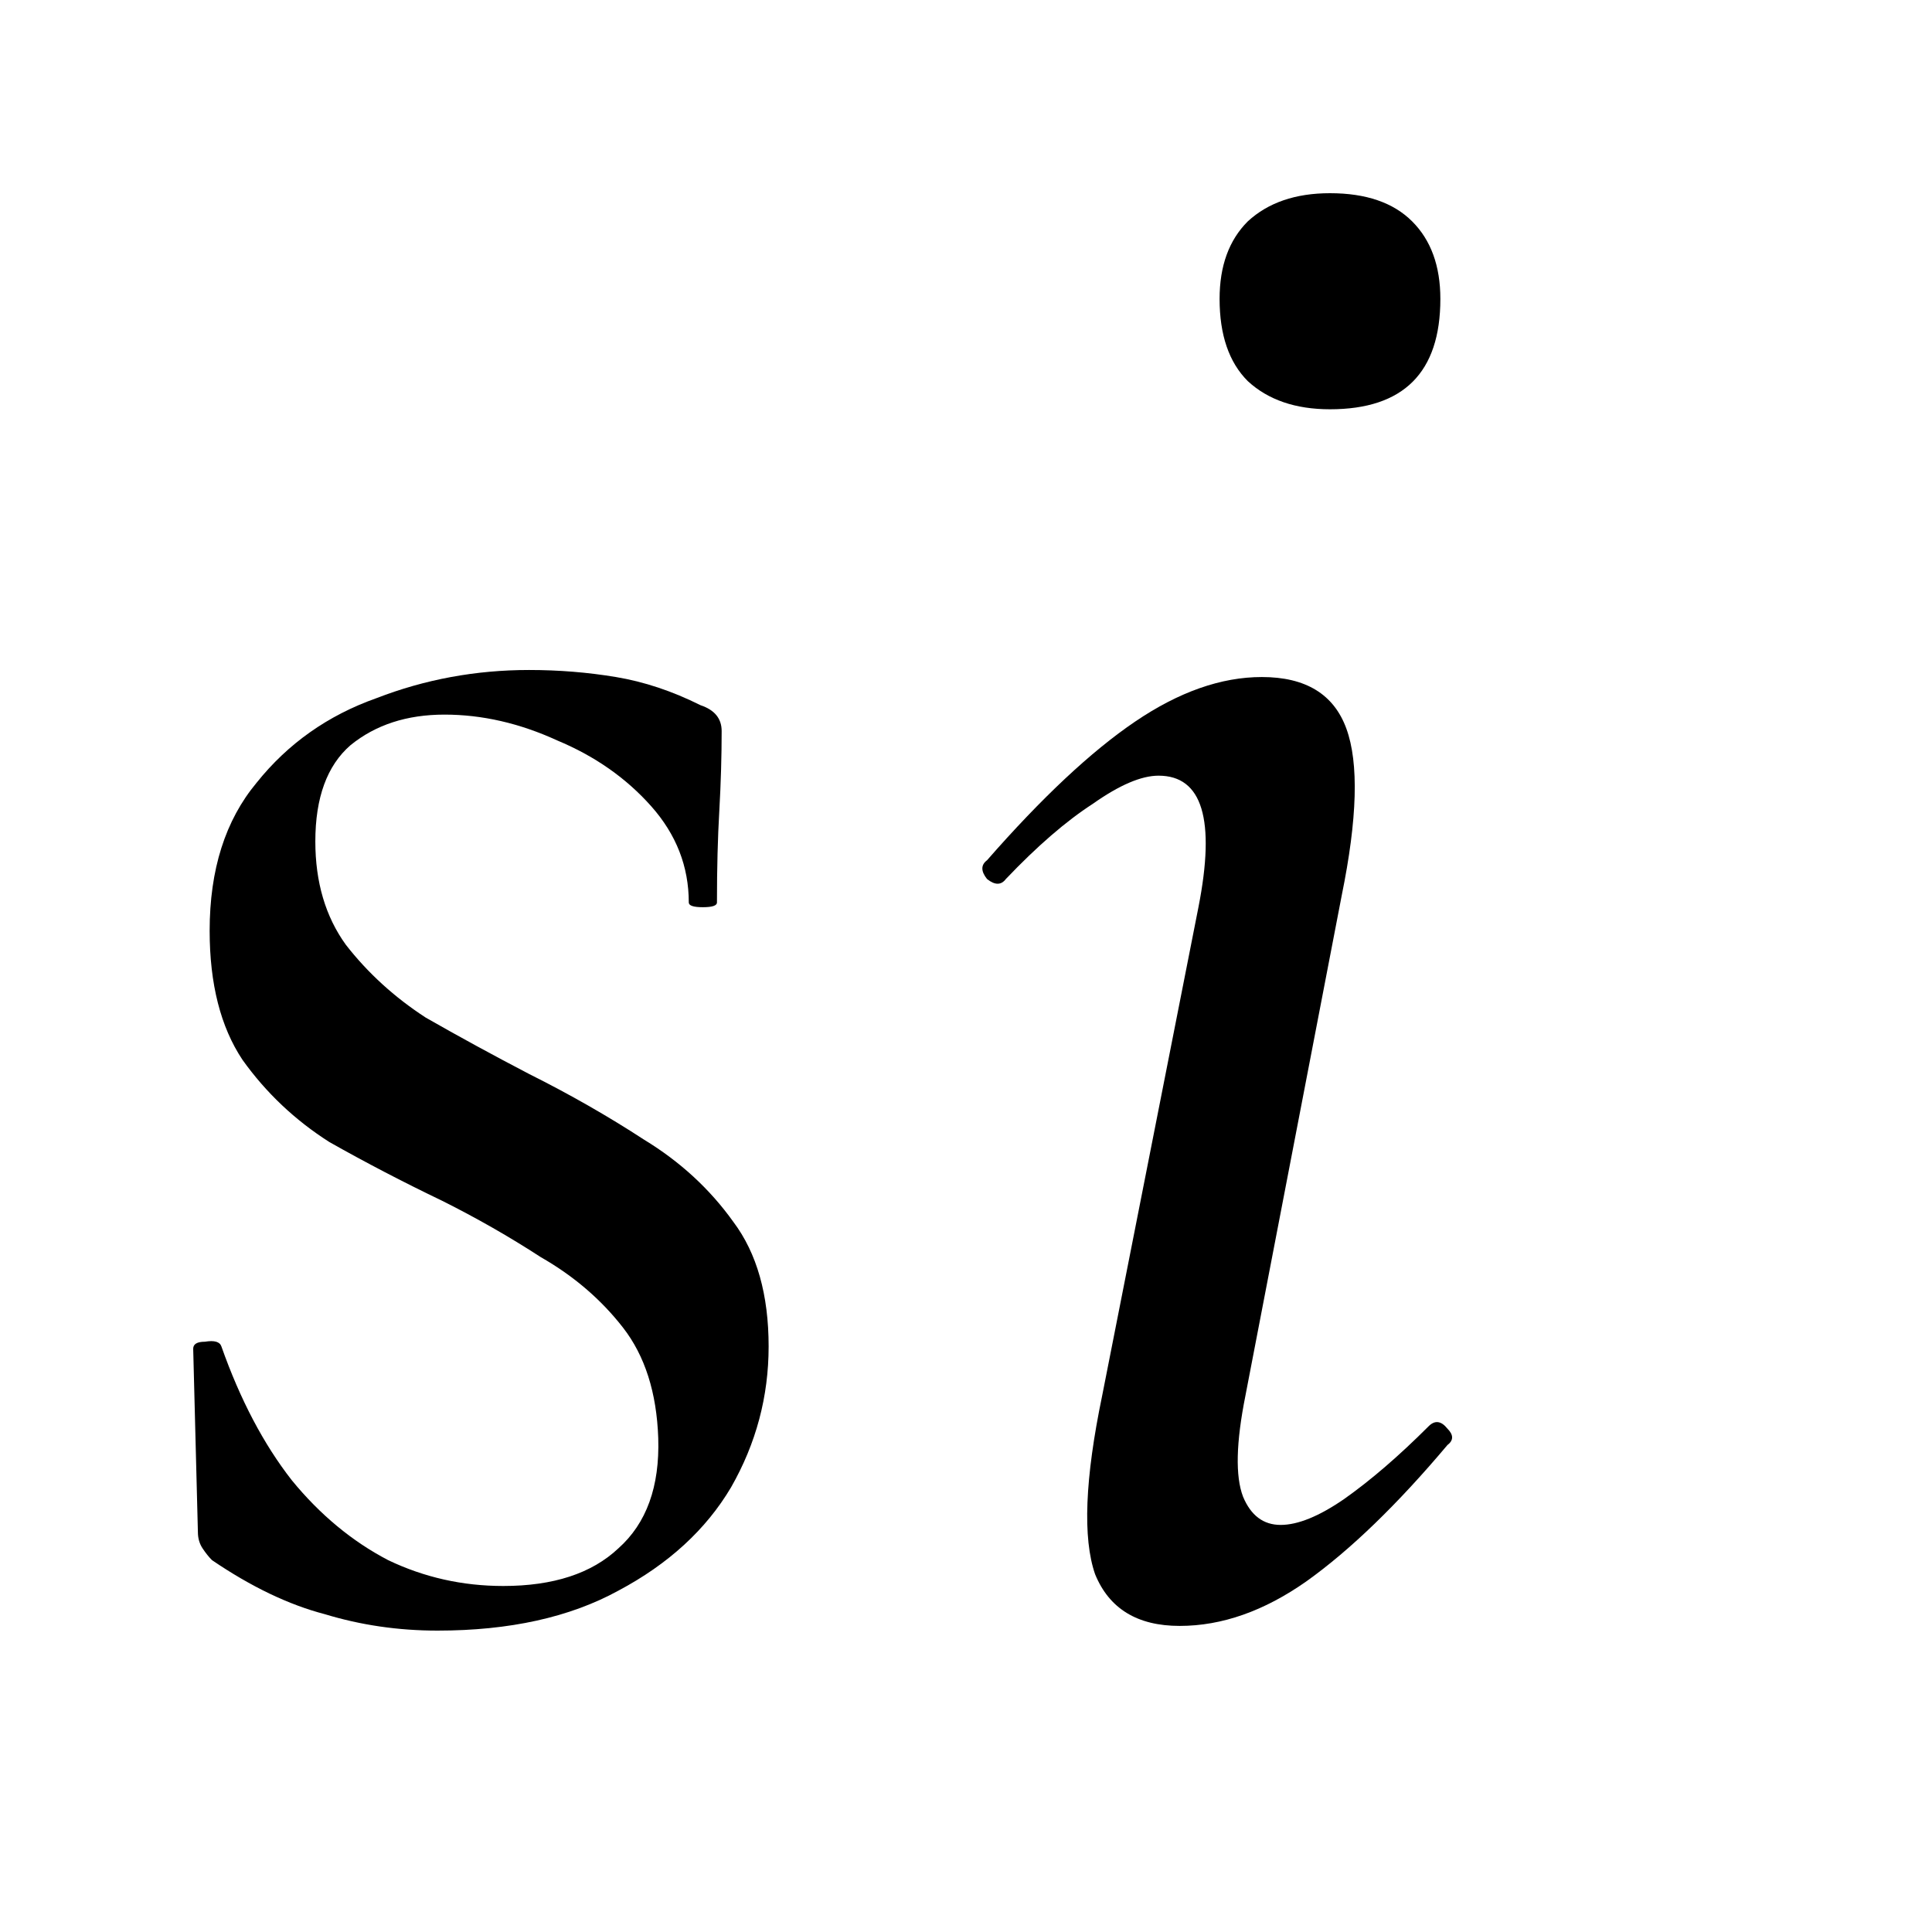 <svg viewBox="0 0 100 100" xmlns="http://www.w3.org/2000/svg">
  <g transform="scale(0.8) translate(12.5 12.5)">
    <path d="M7.902 41.941C7.902 44.575 8.56 46.804 9.877 48.627C11.296 50.451 13.018 52.021 15.044 53.338C17.172 54.554 19.4 55.77 21.73 56.985C24.364 58.302 26.846 59.721 29.177 61.24C31.506 62.658 33.431 64.431 34.951 66.559C36.471 68.585 37.23 71.27 37.23 74.613C37.23 77.855 36.42 80.894 34.799 83.73C33.178 86.466 30.747 88.694 27.505 90.417C24.364 92.139 20.464 93 15.804 93C13.271 93 10.84 92.645 8.51 91.936C6.18 91.328 3.748 90.163 1.216 88.441C1.013 88.239 0.81 87.985 0.608 87.681C0.405 87.377 0.304 87.023 0.304 86.618L0 74.765C0 74.461 0.253 74.309 0.76 74.309C1.368 74.207 1.722 74.309 1.824 74.613C3.039 78.057 4.559 80.944 6.382 83.275C8.206 85.503 10.283 87.225 12.613 88.441C14.943 89.556 17.425 90.113 20.059 90.113C23.301 90.113 25.783 89.302 27.505 87.681C29.328 86.061 30.189 83.68 30.088 80.539C29.987 77.601 29.227 75.221 27.809 73.397C26.39 71.573 24.618 70.054 22.49 68.838C20.464 67.521 18.337 66.306 16.108 65.191C13.575 63.975 11.144 62.709 8.814 61.392C6.585 59.974 4.711 58.201 3.191 56.074C1.773 53.946 1.064 51.16 1.064 47.716C1.064 43.765 2.077 40.574 4.103 38.142C6.129 35.609 8.712 33.786 11.853 32.672C14.993 31.456 18.286 30.848 21.73 30.848C23.655 30.848 25.529 31 27.353 31.304C29.177 31.608 31 32.216 32.824 33.127C33.735 33.431 34.191 33.989 34.191 34.799C34.191 36.42 34.141 38.142 34.039 39.966C33.938 41.688 33.887 43.663 33.887 45.892C33.887 46.095 33.583 46.196 32.975 46.196C32.368 46.196 32.064 46.095 32.064 45.892C32.064 43.562 31.253 41.485 29.632 39.662C28.011 37.838 25.985 36.42 23.554 35.407C21.123 34.292 18.691 33.735 16.26 33.735C13.828 33.735 11.802 34.394 10.181 35.711C8.662 37.028 7.902 39.105 7.902 41.941Z" fill="black"/>
    <path d="M63.823 92.696C61.088 92.696 59.264 91.582 58.353 89.353C57.542 87.023 57.694 83.173 58.809 77.804L65.039 46.196C66.153 40.523 65.292 37.686 62.456 37.686C61.341 37.686 59.923 38.294 58.201 39.51C56.478 40.624 54.604 42.245 52.578 44.373C52.274 44.778 51.869 44.778 51.362 44.373C50.957 43.866 50.957 43.461 51.362 43.157C54.908 39.105 58.099 36.116 60.936 34.191C63.773 32.266 66.508 31.304 69.142 31.304C71.978 31.304 73.802 32.418 74.612 34.647C75.423 36.876 75.322 40.472 74.309 45.436L68.078 77.804C67.47 80.843 67.42 83.021 67.926 84.338C68.433 85.554 69.243 86.162 70.358 86.162C71.472 86.162 72.84 85.605 74.461 84.49C76.183 83.275 78.006 81.704 79.931 79.779C80.336 79.374 80.742 79.425 81.147 79.931C81.552 80.337 81.552 80.691 81.147 80.995C77.905 84.845 74.866 87.783 72.029 89.809C69.294 91.734 66.559 92.696 63.823 92.696ZM73.549 13.98C71.32 13.98 69.547 13.373 68.23 12.157C67.014 10.941 66.407 9.168 66.407 6.838C66.407 4.711 67.014 3.039 68.23 1.824C69.547 0.608 71.32 0 73.549 0C75.879 0 77.652 0.608 78.867 1.824C80.083 3.039 80.691 4.711 80.691 6.838C80.691 11.6 78.31 13.98 73.549 13.98Z" fill="black"/>
  </g>
</svg>
